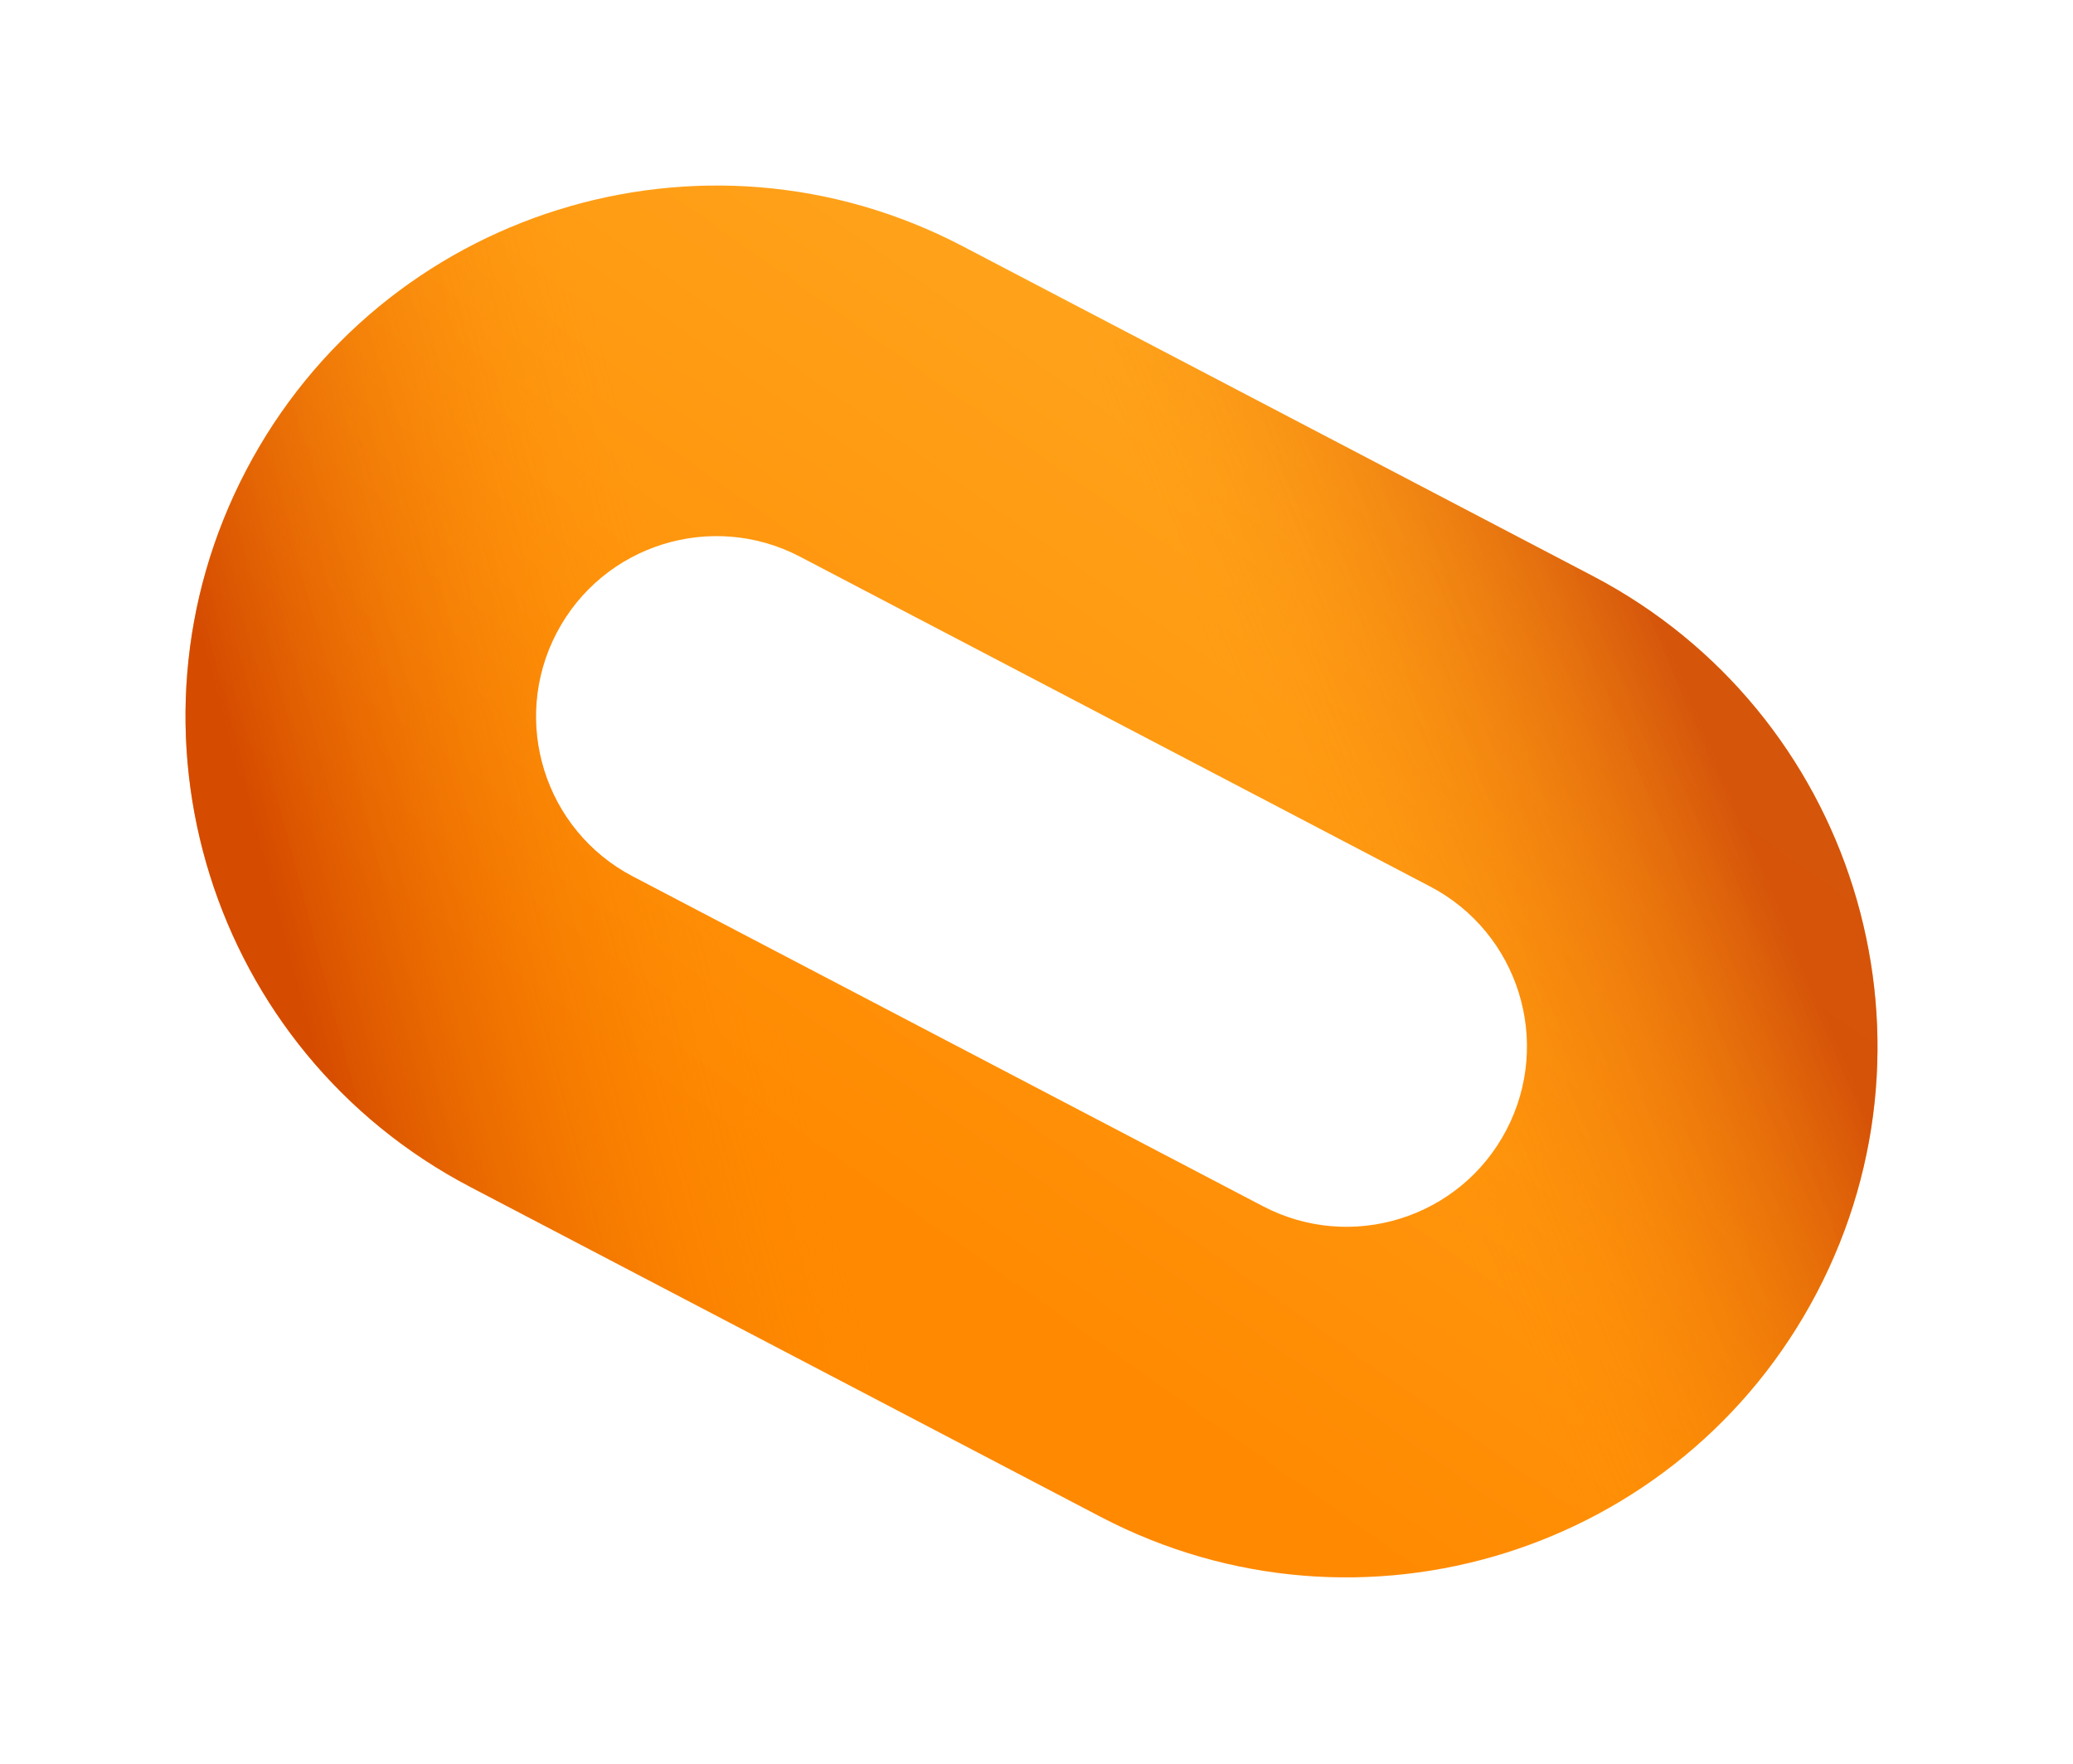 <svg width="154" height="131" viewBox="0 0 154 131" fill="none" xmlns="http://www.w3.org/2000/svg">
<path d="M118.319 42.781C137.616 52.879 145.073 76.708 134.975 96.004C124.877 115.301 101.048 122.757 81.751 112.659L34.94 88.162C15.643 78.065 8.186 54.236 18.284 34.94C28.381 15.643 52.211 8.186 71.507 18.284L118.319 42.781ZM59.436 41.351C52.88 37.919 44.782 40.453 41.351 47.01C37.919 53.567 40.453 61.664 47.011 65.096L93.822 89.593C100.379 93.024 108.477 90.49 111.908 83.933C115.339 77.376 112.805 69.279 106.248 65.847L59.436 41.351Z" fill="url(#paint0_linear_13631_78720)"/>
<path d="M118.319 42.781C137.616 52.879 145.073 76.708 134.975 96.004C124.877 115.301 101.048 122.757 81.751 112.659L34.94 88.162C15.643 78.065 8.186 54.236 18.284 34.94C28.381 15.643 52.211 8.186 71.507 18.284L118.319 42.781ZM59.436 41.351C52.88 37.919 44.782 40.453 41.351 47.01C37.919 53.567 40.453 61.664 47.011 65.096L93.822 89.593C100.379 93.024 108.477 90.49 111.908 83.933C115.339 77.376 112.805 69.279 106.248 65.847L59.436 41.351Z" fill="url(#paint1_linear_13631_78720)"/>
<path d="M118.319 42.781C137.616 52.879 145.073 76.708 134.975 96.004C124.877 115.301 101.048 122.757 81.751 112.659L34.94 88.162C15.643 78.065 8.186 54.236 18.284 34.94C28.381 15.643 52.211 8.186 71.507 18.284L118.319 42.781ZM59.436 41.351C52.88 37.919 44.782 40.453 41.351 47.01C37.919 53.567 40.453 61.664 47.011 65.096L93.822 89.593C100.379 93.024 108.477 90.49 111.908 83.933C115.339 77.376 112.805 69.279 106.248 65.847L59.436 41.351Z" fill="url(#paint2_linear_13631_78720)"/>
<defs>
<linearGradient id="paint0_linear_13631_78720" x1="116.255" y1="44.08" x2="76.315" y2="100.652" gradientUnits="userSpaceOnUse">
<stop stop-color="#FFA41C"/>
<stop offset="1" stop-color="#FF8900"/>
</linearGradient>
<linearGradient id="paint1_linear_13631_78720" x1="141.933" y1="90.139" x2="105.18" y2="105.78" gradientUnits="userSpaceOnUse">
<stop stop-color="#B92100" stop-opacity="0.6"/>
<stop offset="0.787" stop-color="#FF8900" stop-opacity="0"/>
</linearGradient>
<linearGradient id="paint2_linear_13631_78720" x1="14.433" y1="57.986" x2="60.585" y2="45.79" gradientUnits="userSpaceOnUse">
<stop offset="0.068" stop-color="#B92100" stop-opacity="0.6"/>
<stop offset="0.787" stop-color="#FF8900" stop-opacity="0"/>
</linearGradient>
</defs>
</svg>
